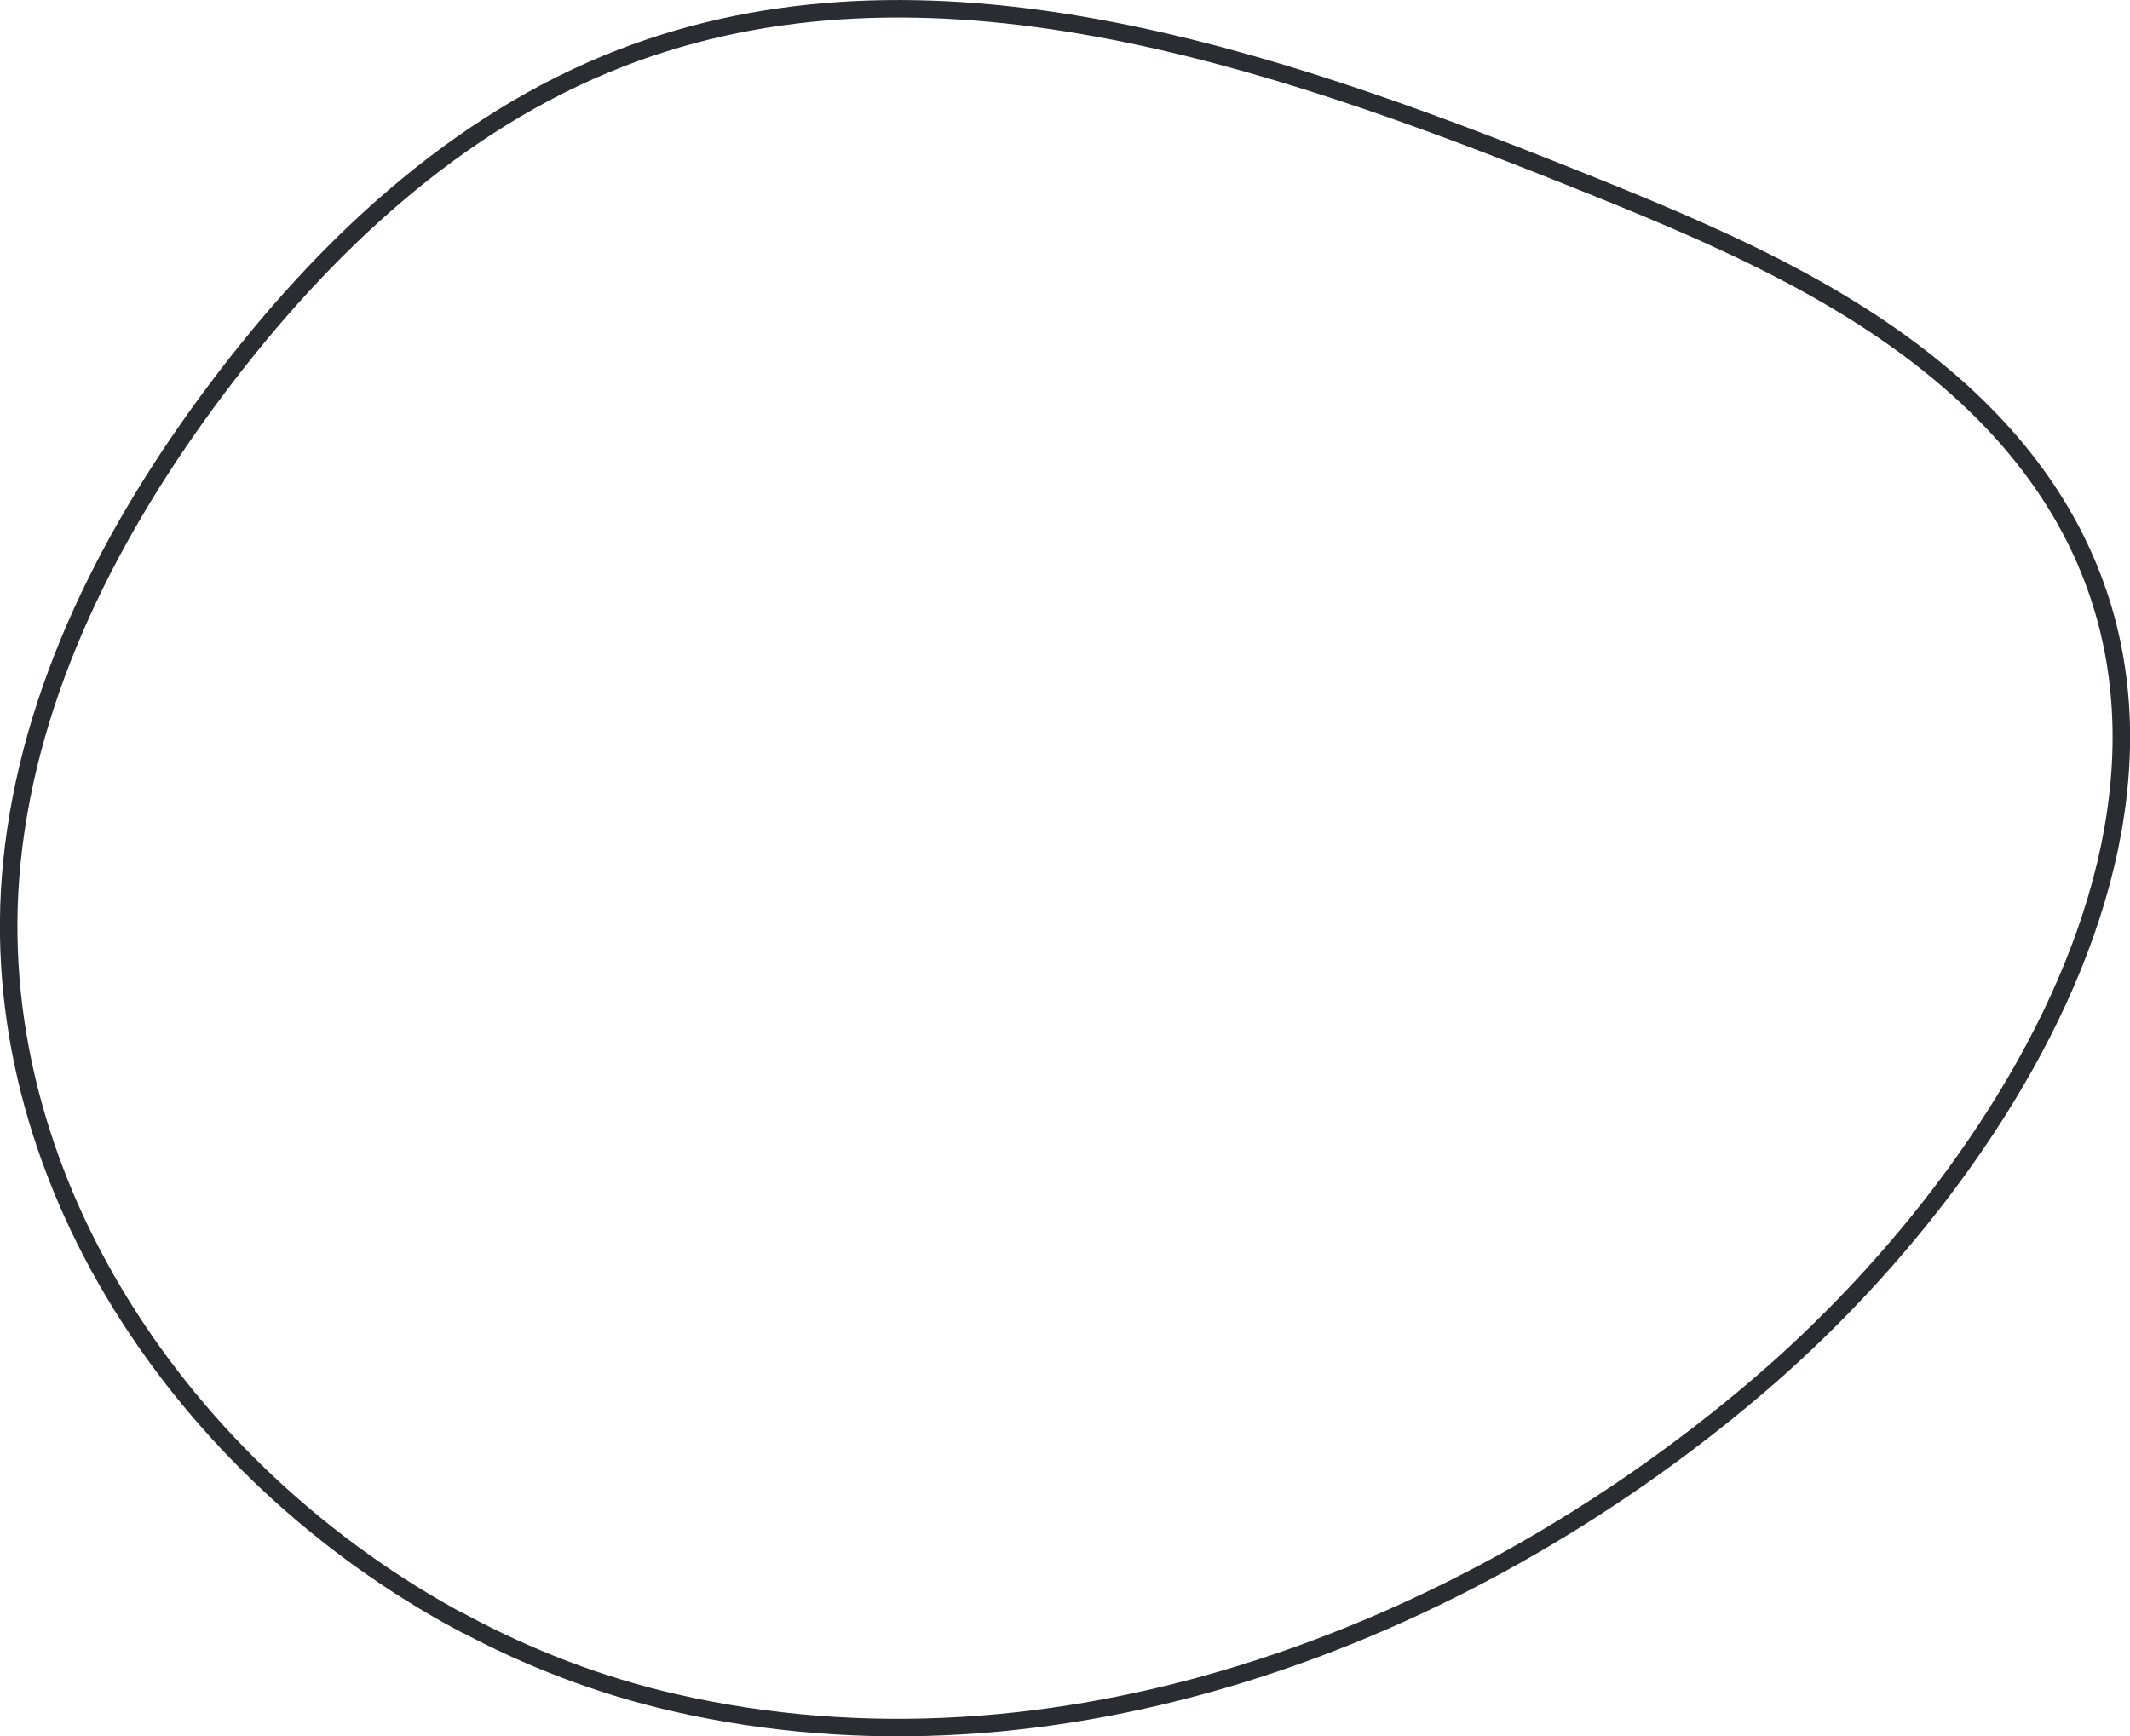 <svg xmlns="http://www.w3.org/2000/svg" id="Calque_2" viewBox="0 0 121.74 99.26"><defs><style>.cls-1{fill:none;stroke:#292d31;stroke-miterlimit:10;}</style></defs><g id="Capa_1"><path class="cls-1" d="M26.42,92.76c3.82,2.05,7.89,3.61,12.09,4.57,21.71,4.99,44.9-3.57,61.87-18,16.04-13.64,31.12-39.33,11.71-56.95-6.31-5.72-14.36-9.07-22.26-12.23C72.44,3.19,52.92-3.44,35.46,3.33c-9.39,3.64-17.02,10.84-23.06,18.89C6.43,30.17,1.68,39.37,.68,49.28c-1.8,17.88,9.79,34.94,25.73,43.49Z"></path></g></svg>